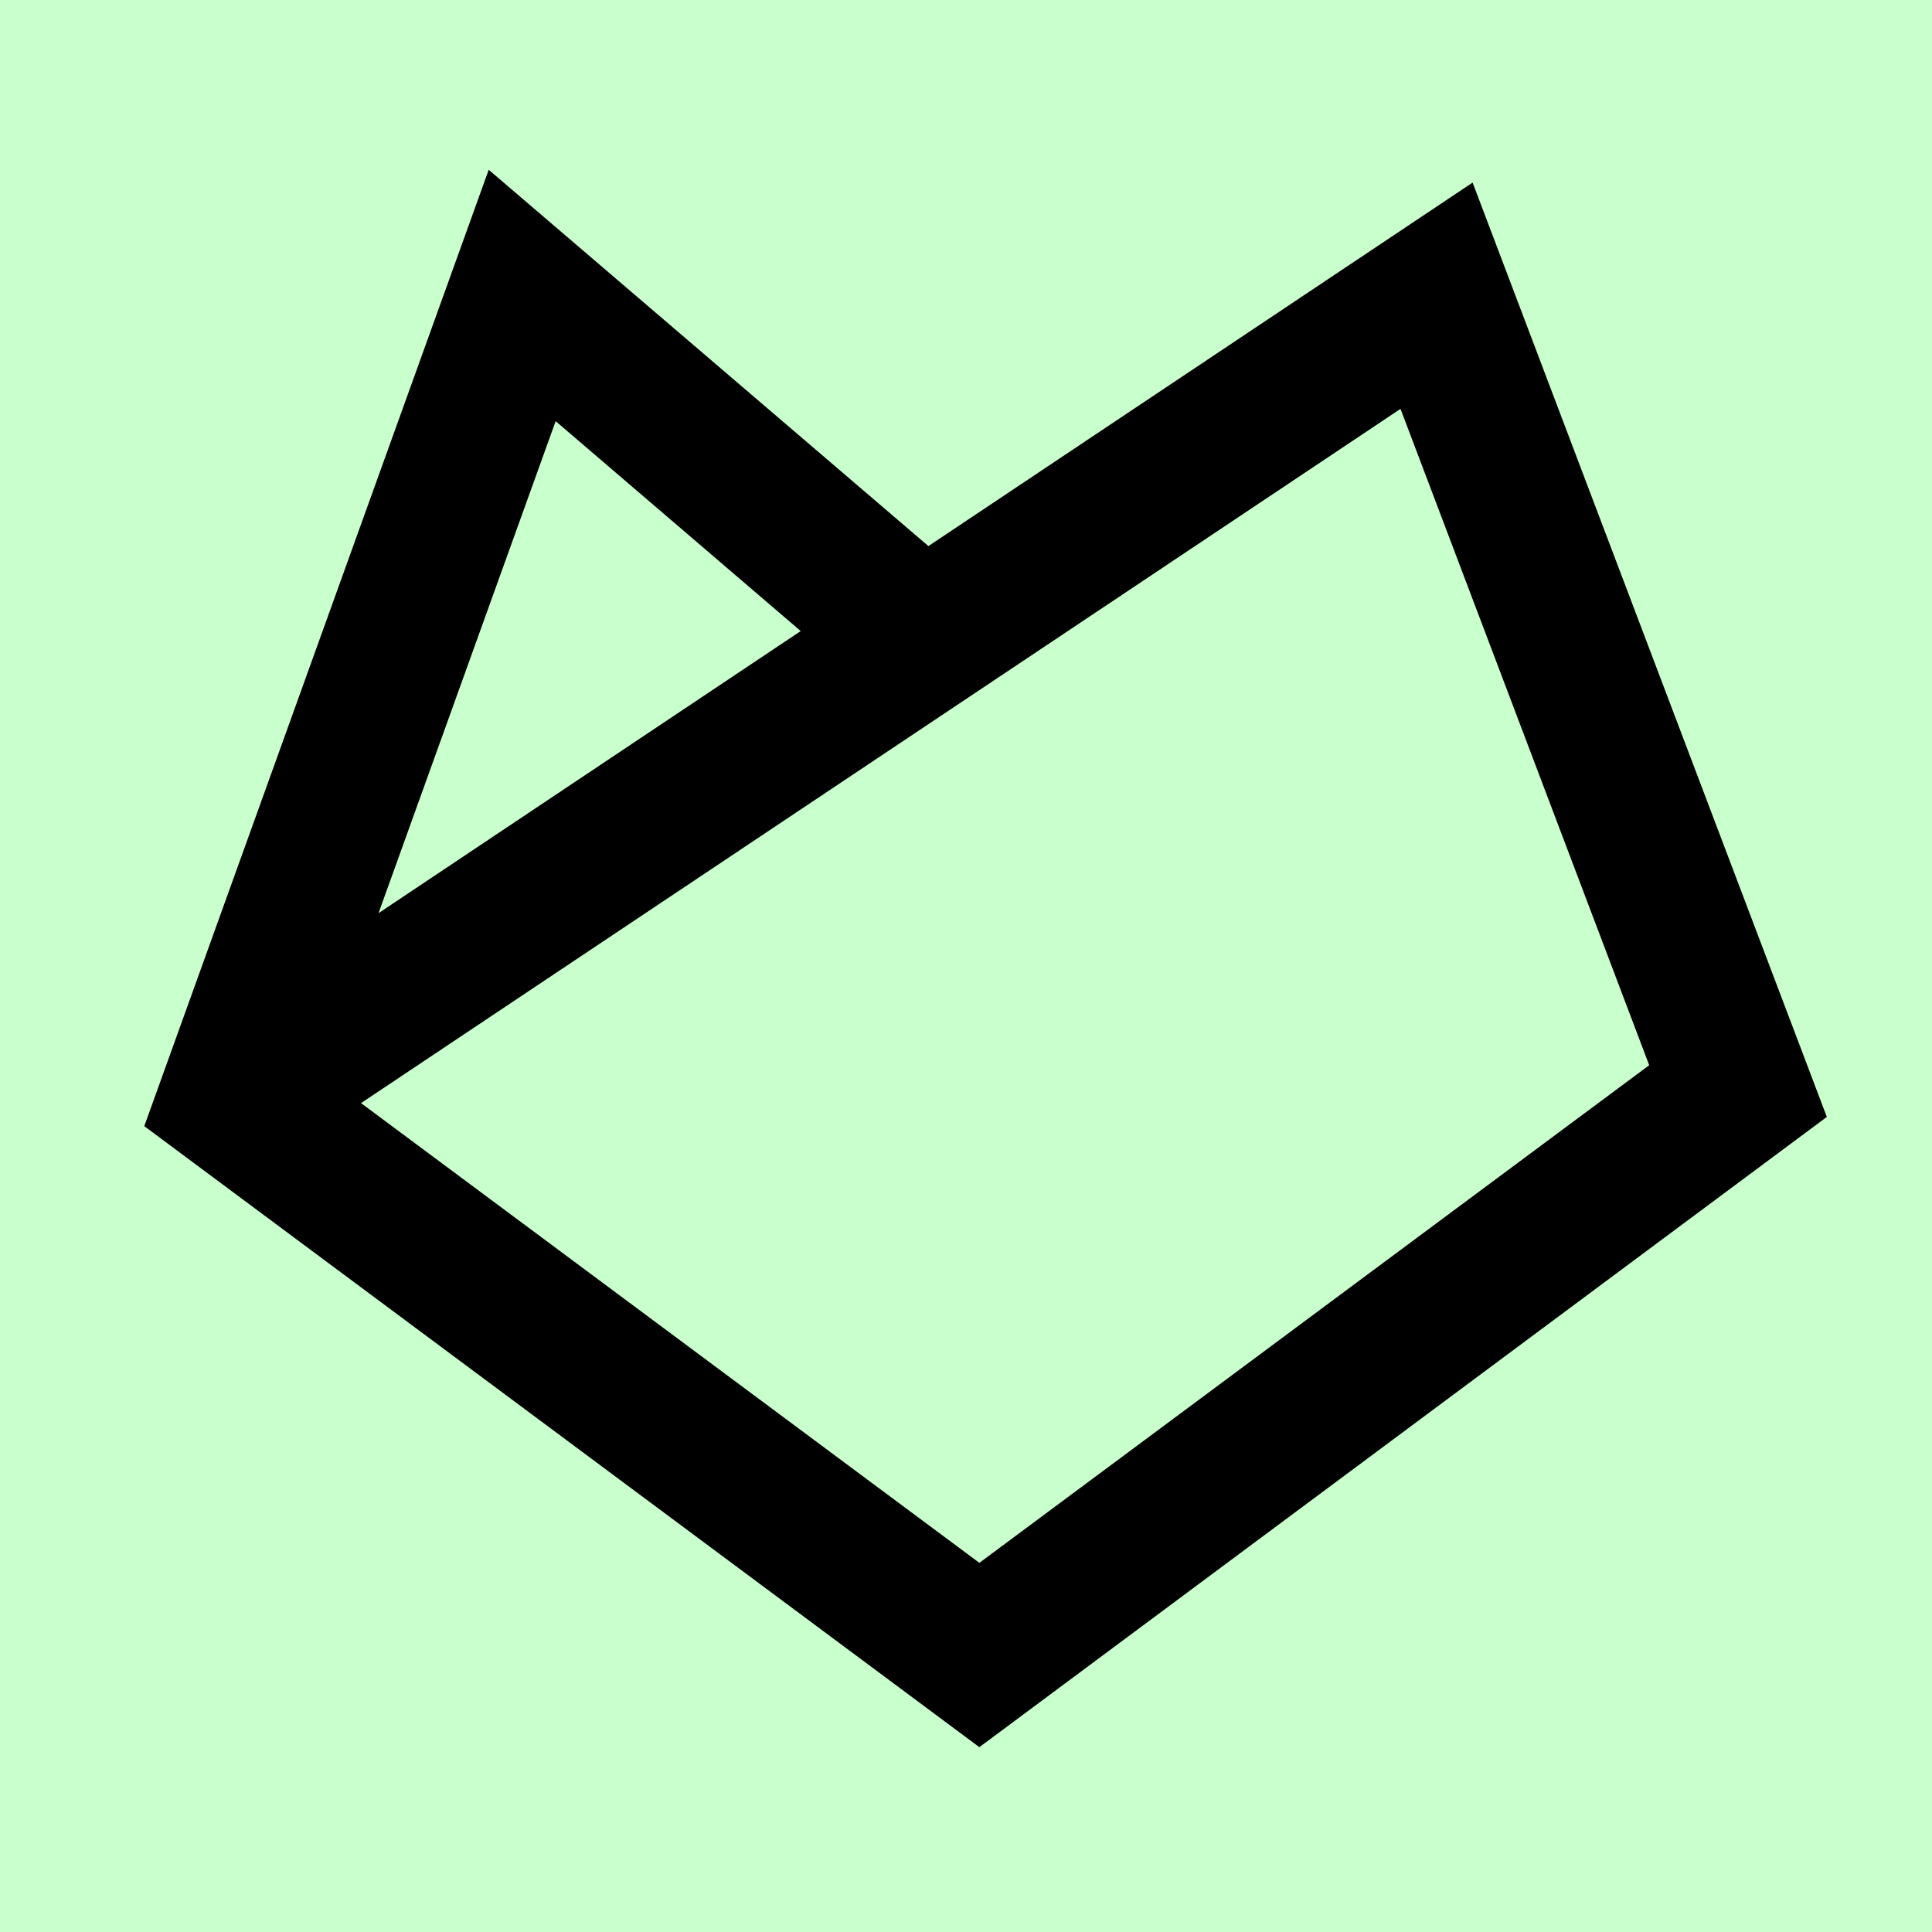 <svg xmlns="http://www.w3.org/2000/svg" width="500" height="500" version="1.0" viewBox="0 0 375 375"><path fill="#fff" d="M-37.5-37.5h450v450h-450z"/><path fill="#c9ffcd" d="M-37.5-37.5h450v450h-450z"/><path d="m190.094 339.125-162.09-120.54L94.859 32.954l85.344 73.04 105.629-70.555 68.754 181.355ZM70.074 214.113l120.02 89.235 130.015-96.59-48.27-127.399Zm37.778-132.367-34.38 95.496 81.946-54.754Zm0 0"/></svg>